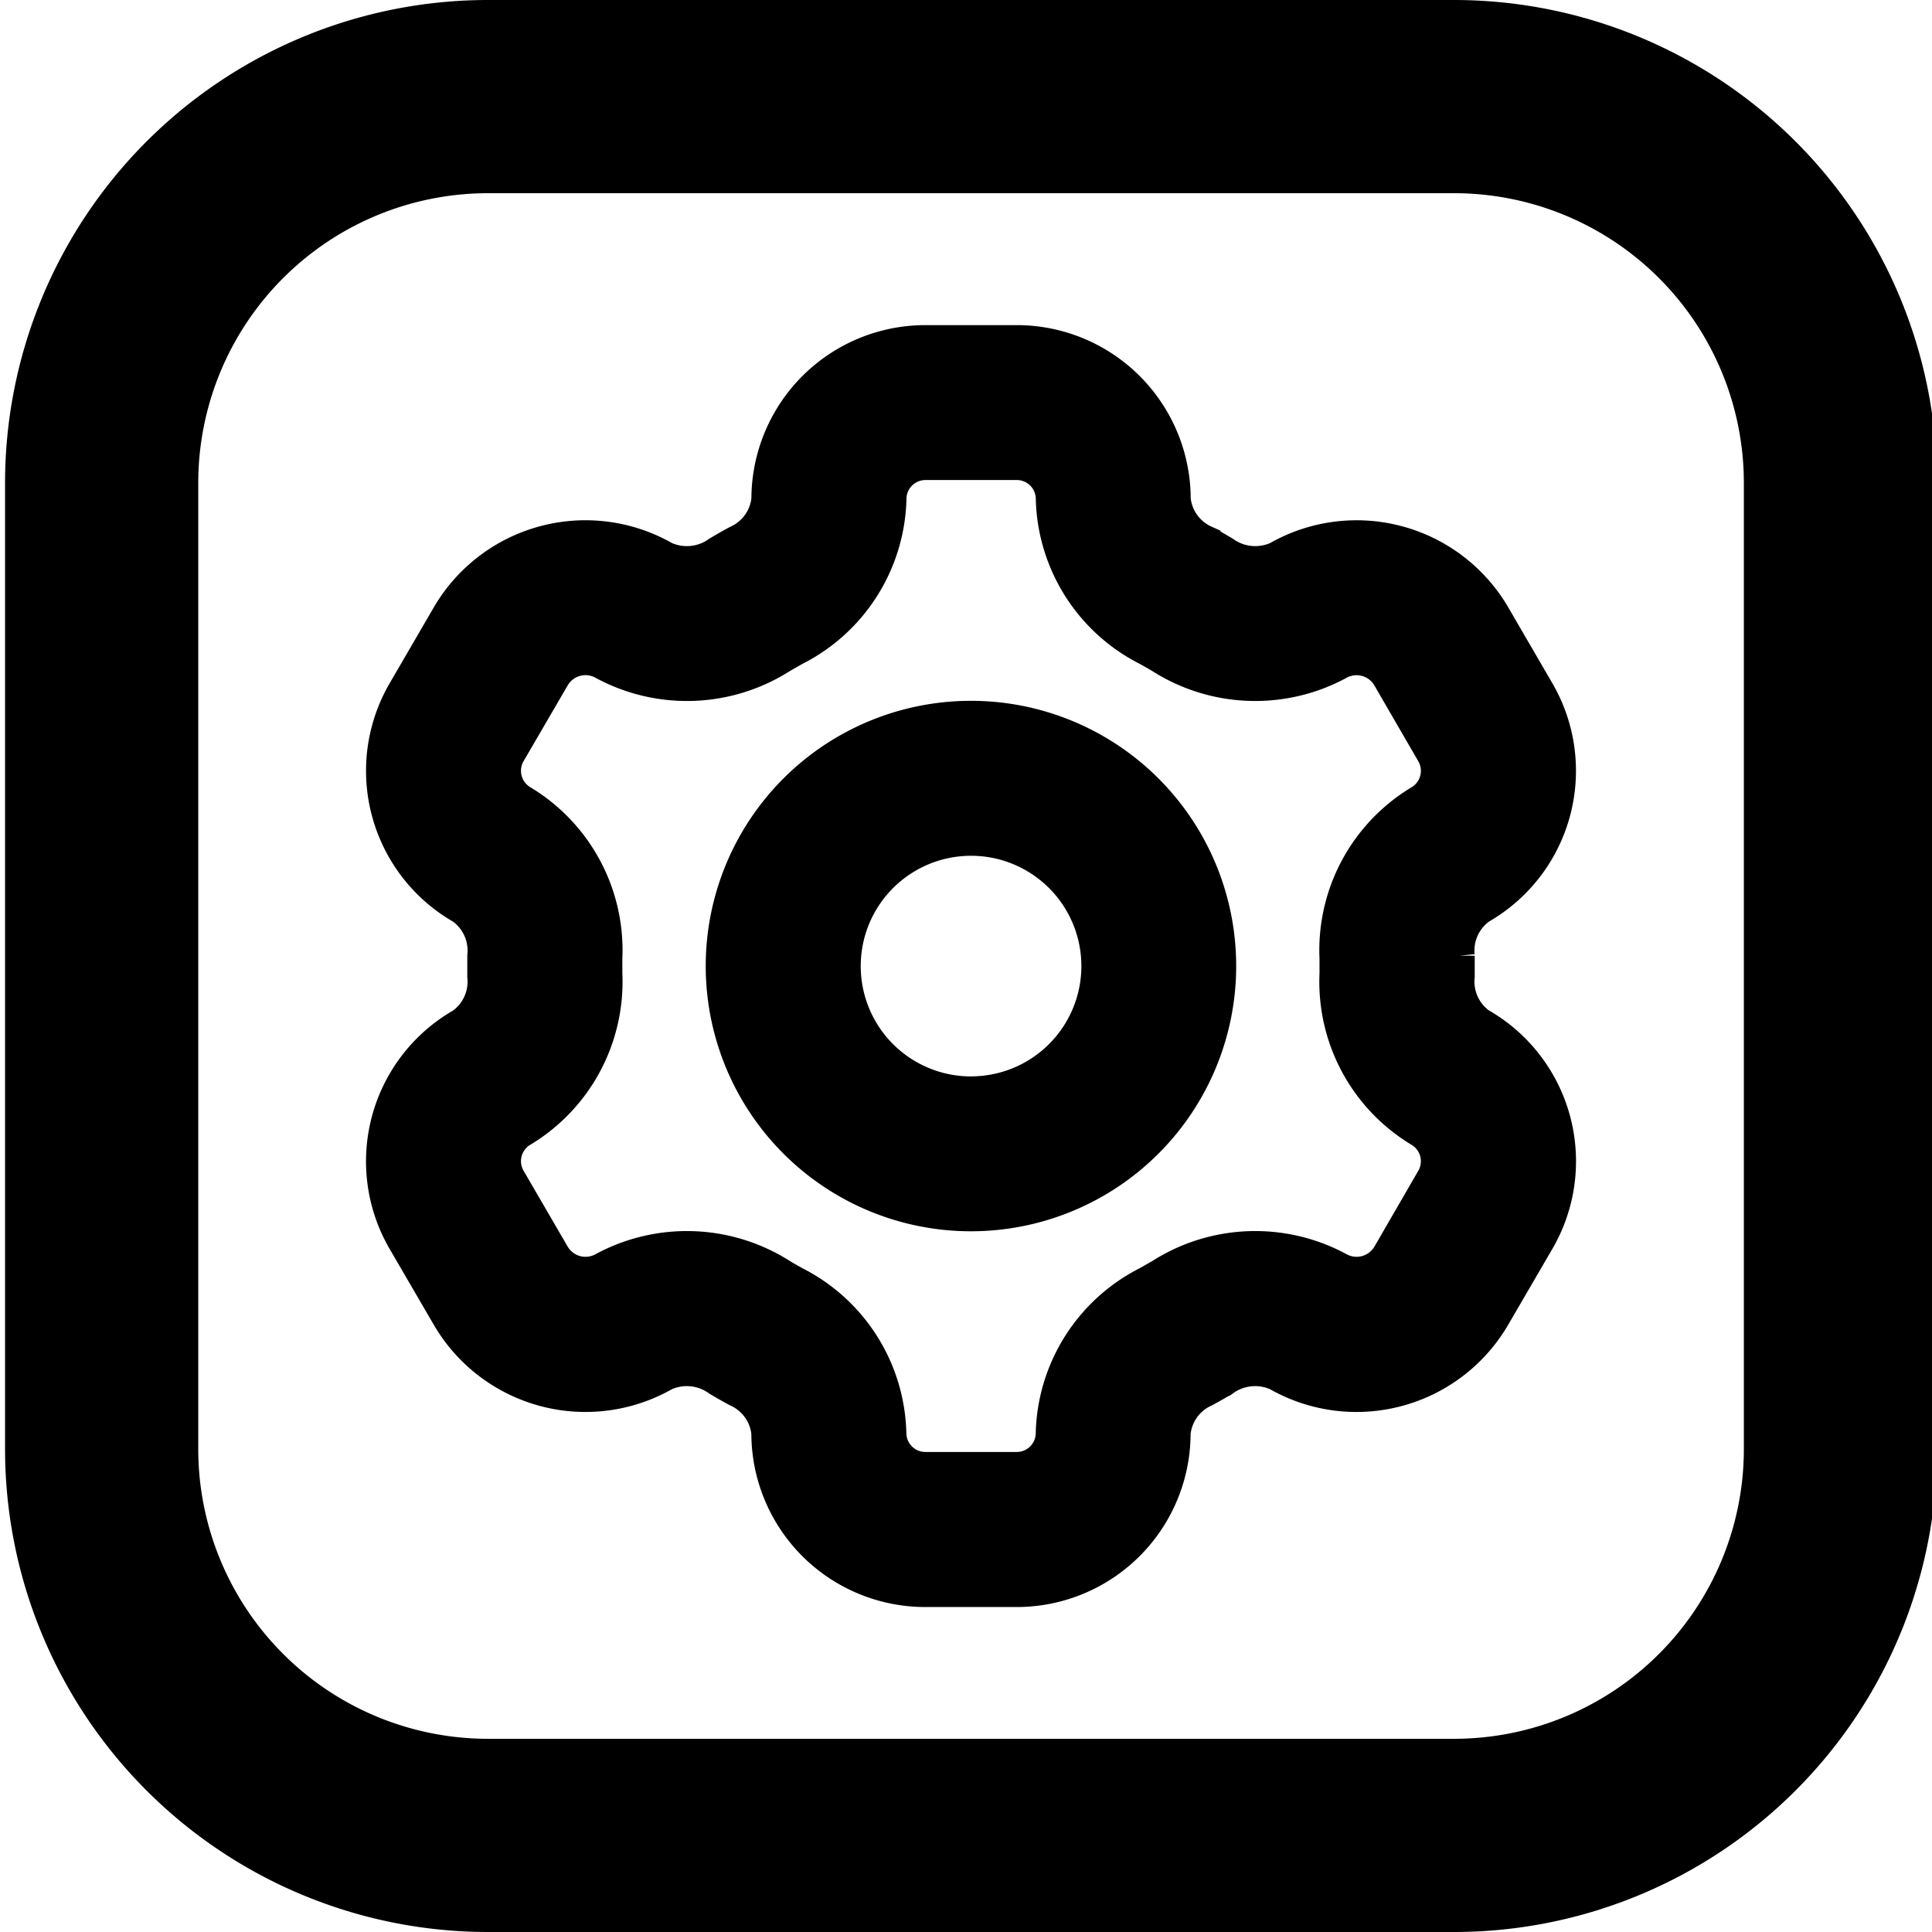 <svg xmlns="http://www.w3.org/2000/svg" xmlns:xlink="http://www.w3.org/1999/xlink" width="39" height="39" viewBox="0 0 39 39"><defs><clipPath id="a"><rect width="39" height="39" transform="translate(-0.102)" fill="none"/></clipPath><clipPath id="b"><path d="M-3.748-3.172l35.074,2.7,1.2,33.545L-.655,34.04Z" transform="translate(3.748 3.172)" fill="none" stroke="#000" stroke-linecap="round" stroke-width="0.6"/></clipPath></defs><g transform="translate(-1420 -1146)"><g transform="translate(8 -8)"><g transform="translate(1412.102 1154)" clip-path="url(#a)"><path d="M29.25,0H9.75A9.751,9.751,0,0,0,0,9.75v19.5A9.751,9.751,0,0,0,9.75,39h19.5A9.751,9.751,0,0,0,39,29.25V9.75A9.751,9.751,0,0,0,29.25,0m0,35.1H9.75A5.85,5.85,0,0,1,3.9,29.25V9.75A5.85,5.85,0,0,1,9.75,3.9h19.5A5.85,5.85,0,0,1,35.1,9.75v19.5a5.85,5.85,0,0,1-5.85,5.85"/></g><g transform="translate(1412.379 1154.678)"><g transform="translate(0 0)" clip-path="url(#b)"><path d="M8.571,3.889a5.054,5.054,0,1,0,5.054,5.054A5.053,5.053,0,0,0,8.571,3.889m0,7.582A2.527,2.527,0,1,1,11.1,8.943a2.527,2.527,0,0,1-2.527,2.527" transform="translate(10.65 9.88)" stroke="#000" stroke-linecap="round" stroke-width="0.6"/><path d="M22.208,13.789a1.026,1.026,0,0,1-.427-.942c0-.07,0-.138,0-.209s0-.14,0-.209a1.026,1.026,0,0,1,.427-.942,3.216,3.216,0,0,0,1.18-4.409L22.5,5.55a3.245,3.245,0,0,0-4.415-1.182,1.059,1.059,0,0,1-1.051-.105c-.127-.076-.255-.15-.386-.22a1.02,1.02,0,0,1-.6-.831A3.212,3.212,0,0,0,12.835,0H10.992A3.212,3.212,0,0,0,7.78,3.212a1.02,1.02,0,0,1-.6.831c-.131.07-.259.144-.386.22a1.059,1.059,0,0,1-1.051.105A3.245,3.245,0,0,0,1.327,5.55L.438,7.079a3.216,3.216,0,0,0,1.18,4.409,1.026,1.026,0,0,1,.427.942c0,.068,0,.138,0,.209s0,.138,0,.209a1.026,1.026,0,0,1-.427.942A3.216,3.216,0,0,0,.438,18.2l.889,1.527a3.244,3.244,0,0,0,4.415,1.184,1.059,1.059,0,0,1,1.051.105c.127.076.255.15.386.22a1.02,1.02,0,0,1,.6.831,3.21,3.21,0,0,0,3.212,3.21h1.843a3.21,3.21,0,0,0,3.212-3.21,1.02,1.02,0,0,1,.6-.831c.131-.07.259-.144.386-.22a1.059,1.059,0,0,1,1.051-.105A3.244,3.244,0,0,0,22.5,19.724l.889-1.527a3.216,3.216,0,0,0-1.18-4.409m-1.893,4.664a.718.718,0,0,1-.975.261,3.571,3.571,0,0,0-3.611.135c-.1.057-.191.111-.289.164a3.532,3.532,0,0,0-1.921,3.052.684.684,0,0,1-.684.683H10.992a.684.684,0,0,1-.684-.683,3.532,3.532,0,0,0-1.921-3.052q-.146-.079-.287-.164a3.575,3.575,0,0,0-3.613-.135.718.718,0,0,1-.975-.261l-.889-1.529a.685.685,0,0,1,.252-.942,3.538,3.538,0,0,0,1.7-3.188v-.312a3.536,3.536,0,0,0-1.7-3.188.687.687,0,0,1-.252-.944l.889-1.527a.716.716,0,0,1,.975-.261A3.571,3.571,0,0,0,8.1,6.427c.1-.057.191-.111.289-.164a3.532,3.532,0,0,0,1.921-3.052.684.684,0,0,1,.684-.684h1.843a.684.684,0,0,1,.684.684A3.532,3.532,0,0,0,15.44,6.263c.1.053.193.107.289.164a3.571,3.571,0,0,0,3.611.135.716.716,0,0,1,.975.261L21.2,8.35a.687.687,0,0,1-.252.944,3.536,3.536,0,0,0-1.7,3.188v.312a3.538,3.538,0,0,0,1.7,3.188.685.685,0,0,1,.252.942Z" transform="translate(7.309 6.185)" stroke="#000" stroke-linecap="round" stroke-width="0.6"/></g></g></g></g></svg>